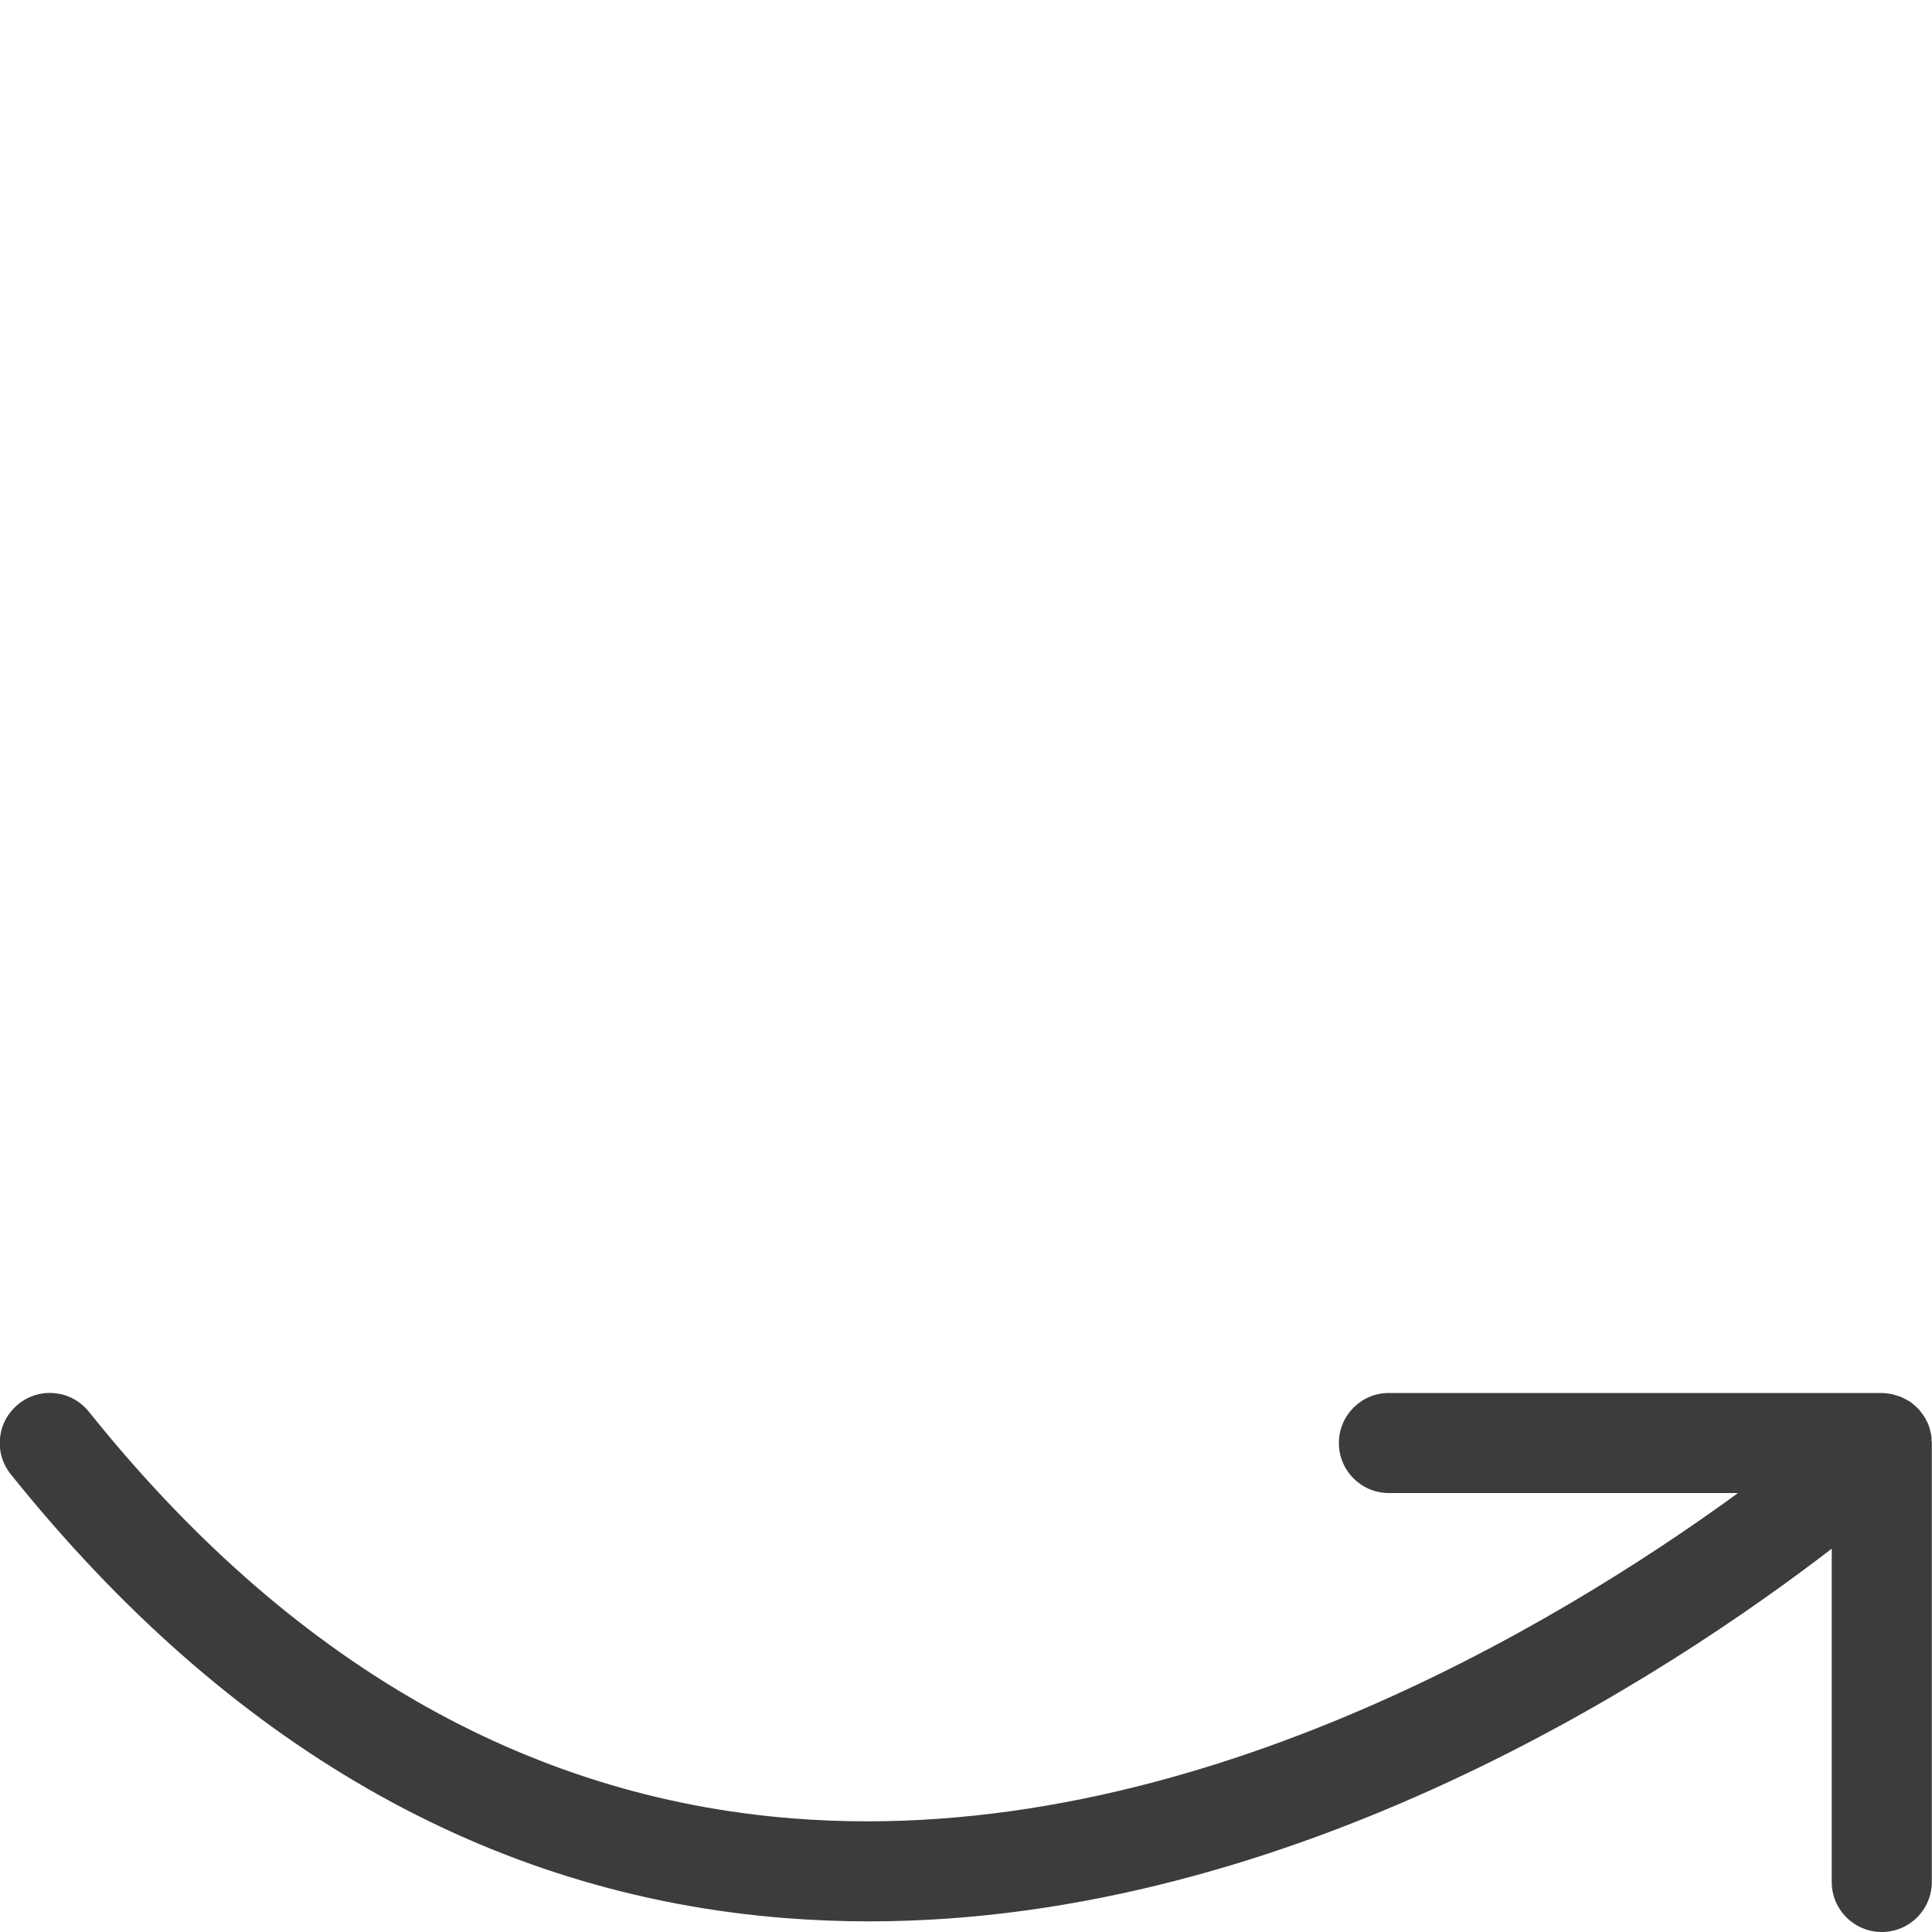 <?xml version="1.0" encoding="UTF-8"?><svg id="Ebene_2" xmlns="http://www.w3.org/2000/svg" viewBox="0 0 100 100"><defs><style>.cls-1{fill:none;}.cls-2{fill:#3c3c3c;}</style></defs><g id="Icons"><g><path class="cls-2" d="m99.98,74.51c0-.09-.01-.18-.03-.27-.01-.08-.04-.17-.06-.25-.02-.08-.04-.16-.07-.23-.03-.09-.07-.17-.12-.25-.03-.07-.07-.14-.11-.2-.05-.08-.12-.16-.18-.24-.03-.04-.06-.09-.09-.12-.01-.01-.03-.02-.04-.04-.07-.07-.15-.14-.23-.21-.05-.04-.1-.09-.16-.13-.08-.05-.16-.1-.25-.14-.06-.04-.13-.07-.19-.1-.08-.04-.17-.06-.26-.09-.07-.02-.14-.05-.22-.07-.08-.02-.17-.03-.25-.04-.09-.01-.17-.02-.26-.03-.02,0-.04,0-.06,0h-25.51c-1.43,0-2.59,1.16-2.59,2.59s1.16,2.59,2.59,2.59h18.07c-9.24,6.73-28.52,18.46-48.94,16.84-13.86-1.1-26.11-8.18-36.42-21.05-.9-1.12-2.52-1.3-3.64-.4s-1.3,2.52-.4,3.64c11.25,14.03,24.73,21.76,40.08,22.97,1.45.11,2.9.17,4.33.17,22.01,0,41.47-12.85,49.84-19.29v17.25c0,1.43,1.16,2.59,2.59,2.59s2.59-1.16,2.59-2.59v-22.73c0-.06-.01-.12-.02-.17Z"/><rect class="cls-1" width="100" height="100"/></g></g></svg>